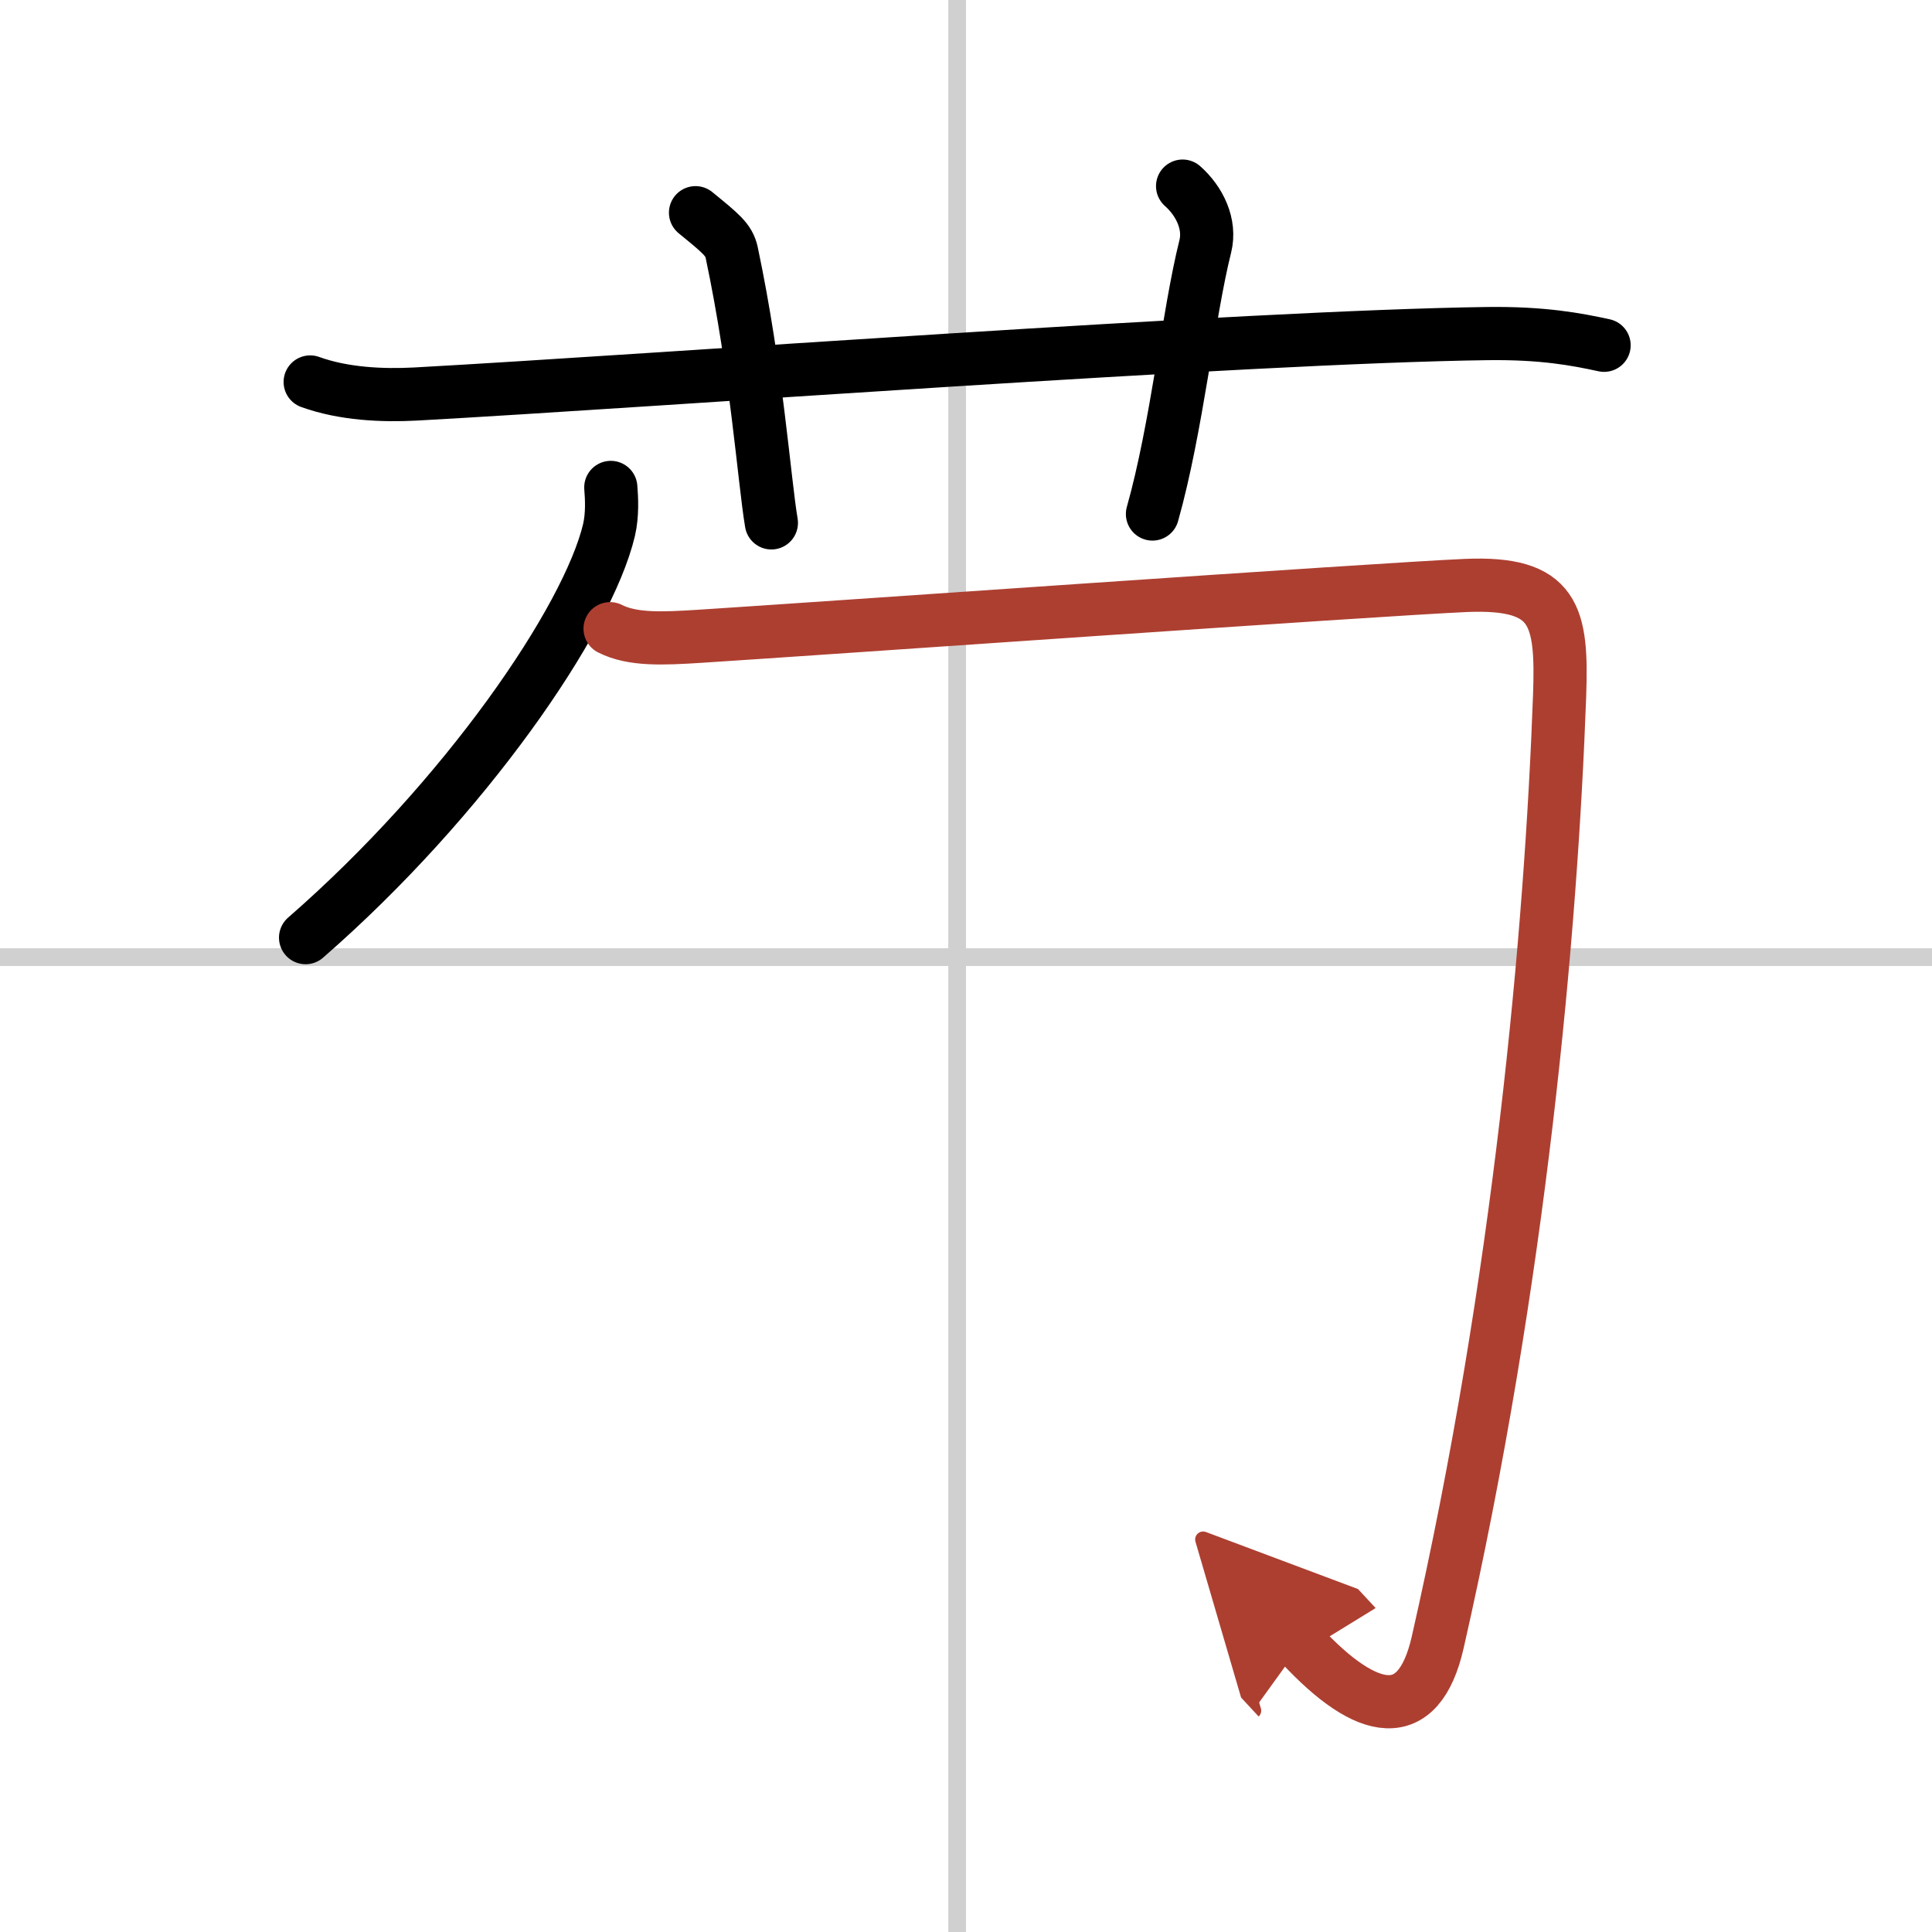 <svg width="400" height="400" viewBox="0 0 109 109" xmlns="http://www.w3.org/2000/svg"><defs><marker id="a" markerWidth="4" orient="auto" refX="1" refY="5" viewBox="0 0 10 10"><polyline points="0 0 10 5 0 10 1 5" fill="#ad3f31" stroke="#ad3f31"/></marker></defs><g fill="none" stroke="#000" stroke-linecap="round" stroke-linejoin="round" stroke-width="3"><rect width="100%" height="100%" fill="#fff" stroke="#fff"/><line x1="54" x2="54" y2="109" stroke="#d0d0d0" stroke-width="1"/><line x2="109" y1="54" y2="54" stroke="#d0d0d0" stroke-width="1"/><path d="m17.5 21.55c1.88 0.68 4.06 0.78 5.95 0.68 13.3-0.73 46.8-3.23 60.47-3.41 3.13-0.04 5.01 0.32 6.58 0.66"/><path d="m39.24 12c1.43 1.17 1.88 1.52 2.04 2.24 1.42 6.72 1.83 12.82 2.24 15.26"/><path d="m66.72 10.5c0.96 0.85 1.59 2.15 1.28 3.4-0.96 3.83-1.6 10.21-2.98 15.1"/><path d="m34.46 27.5c0.05 0.6 0.1 1.54-0.1 2.4-1.2 5.07-8.14 15.18-17.12 23"/><path d="m34.42 35.47c1.26 0.64 2.97 0.56 5.03 0.43 6.3-0.4 38.23-2.65 43.26-2.87 5.03-0.21 5.44 1.68 5.28 6.22-0.48 13.25-2.23 33-6.88 53.42-1.07 4.68-3.95 4.18-7.72 0.12" marker-end="url(#a)" stroke="#ad3f31"/></g></svg>
